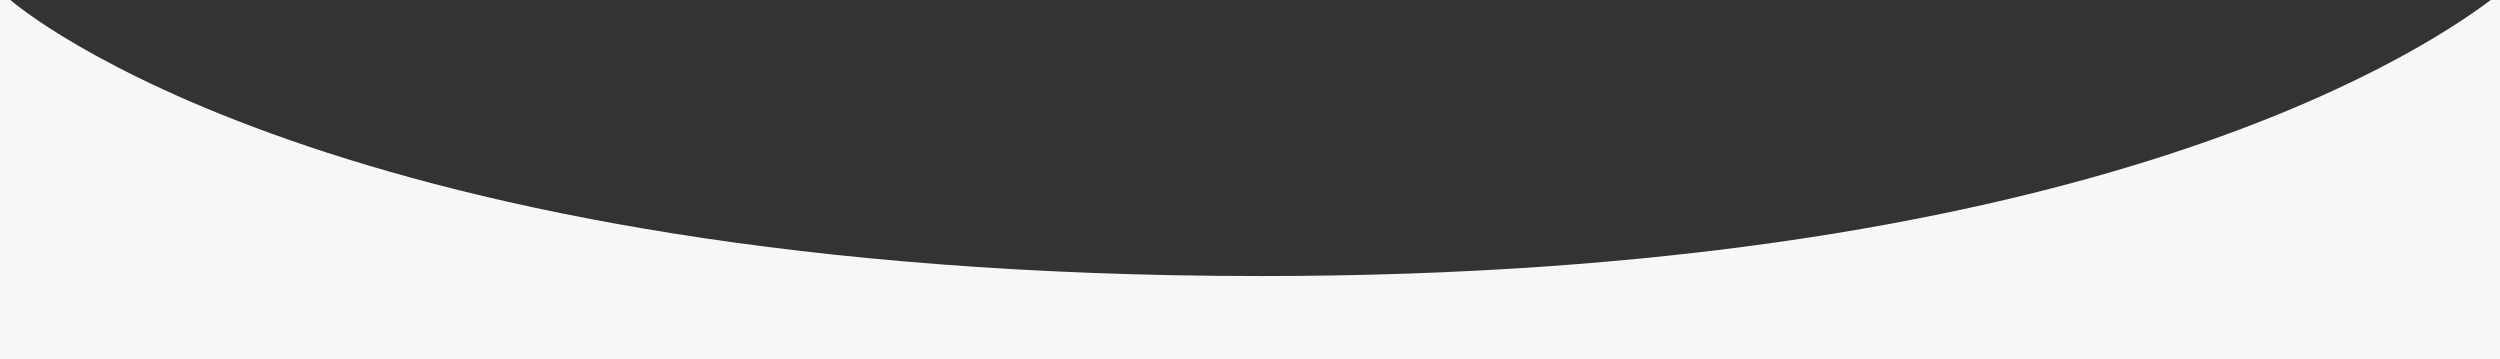 <?xml version="1.0" encoding="UTF-8"?> <svg xmlns="http://www.w3.org/2000/svg" width="1920" height="276" viewBox="0 0 1920 276" fill="none"><rect x="0" y="0" width="1920" height="276" fill="#333333" stroke="none"/><path fill-rule="evenodd" clip-rule="evenodd" d="M0 0H8C12.646 4.053 254.478 212 968.901 212C1587.97 212 1850.76 46.868 1912.87 0H1920V276H0V0Z" fill="#F7F7F7"></path></svg> 